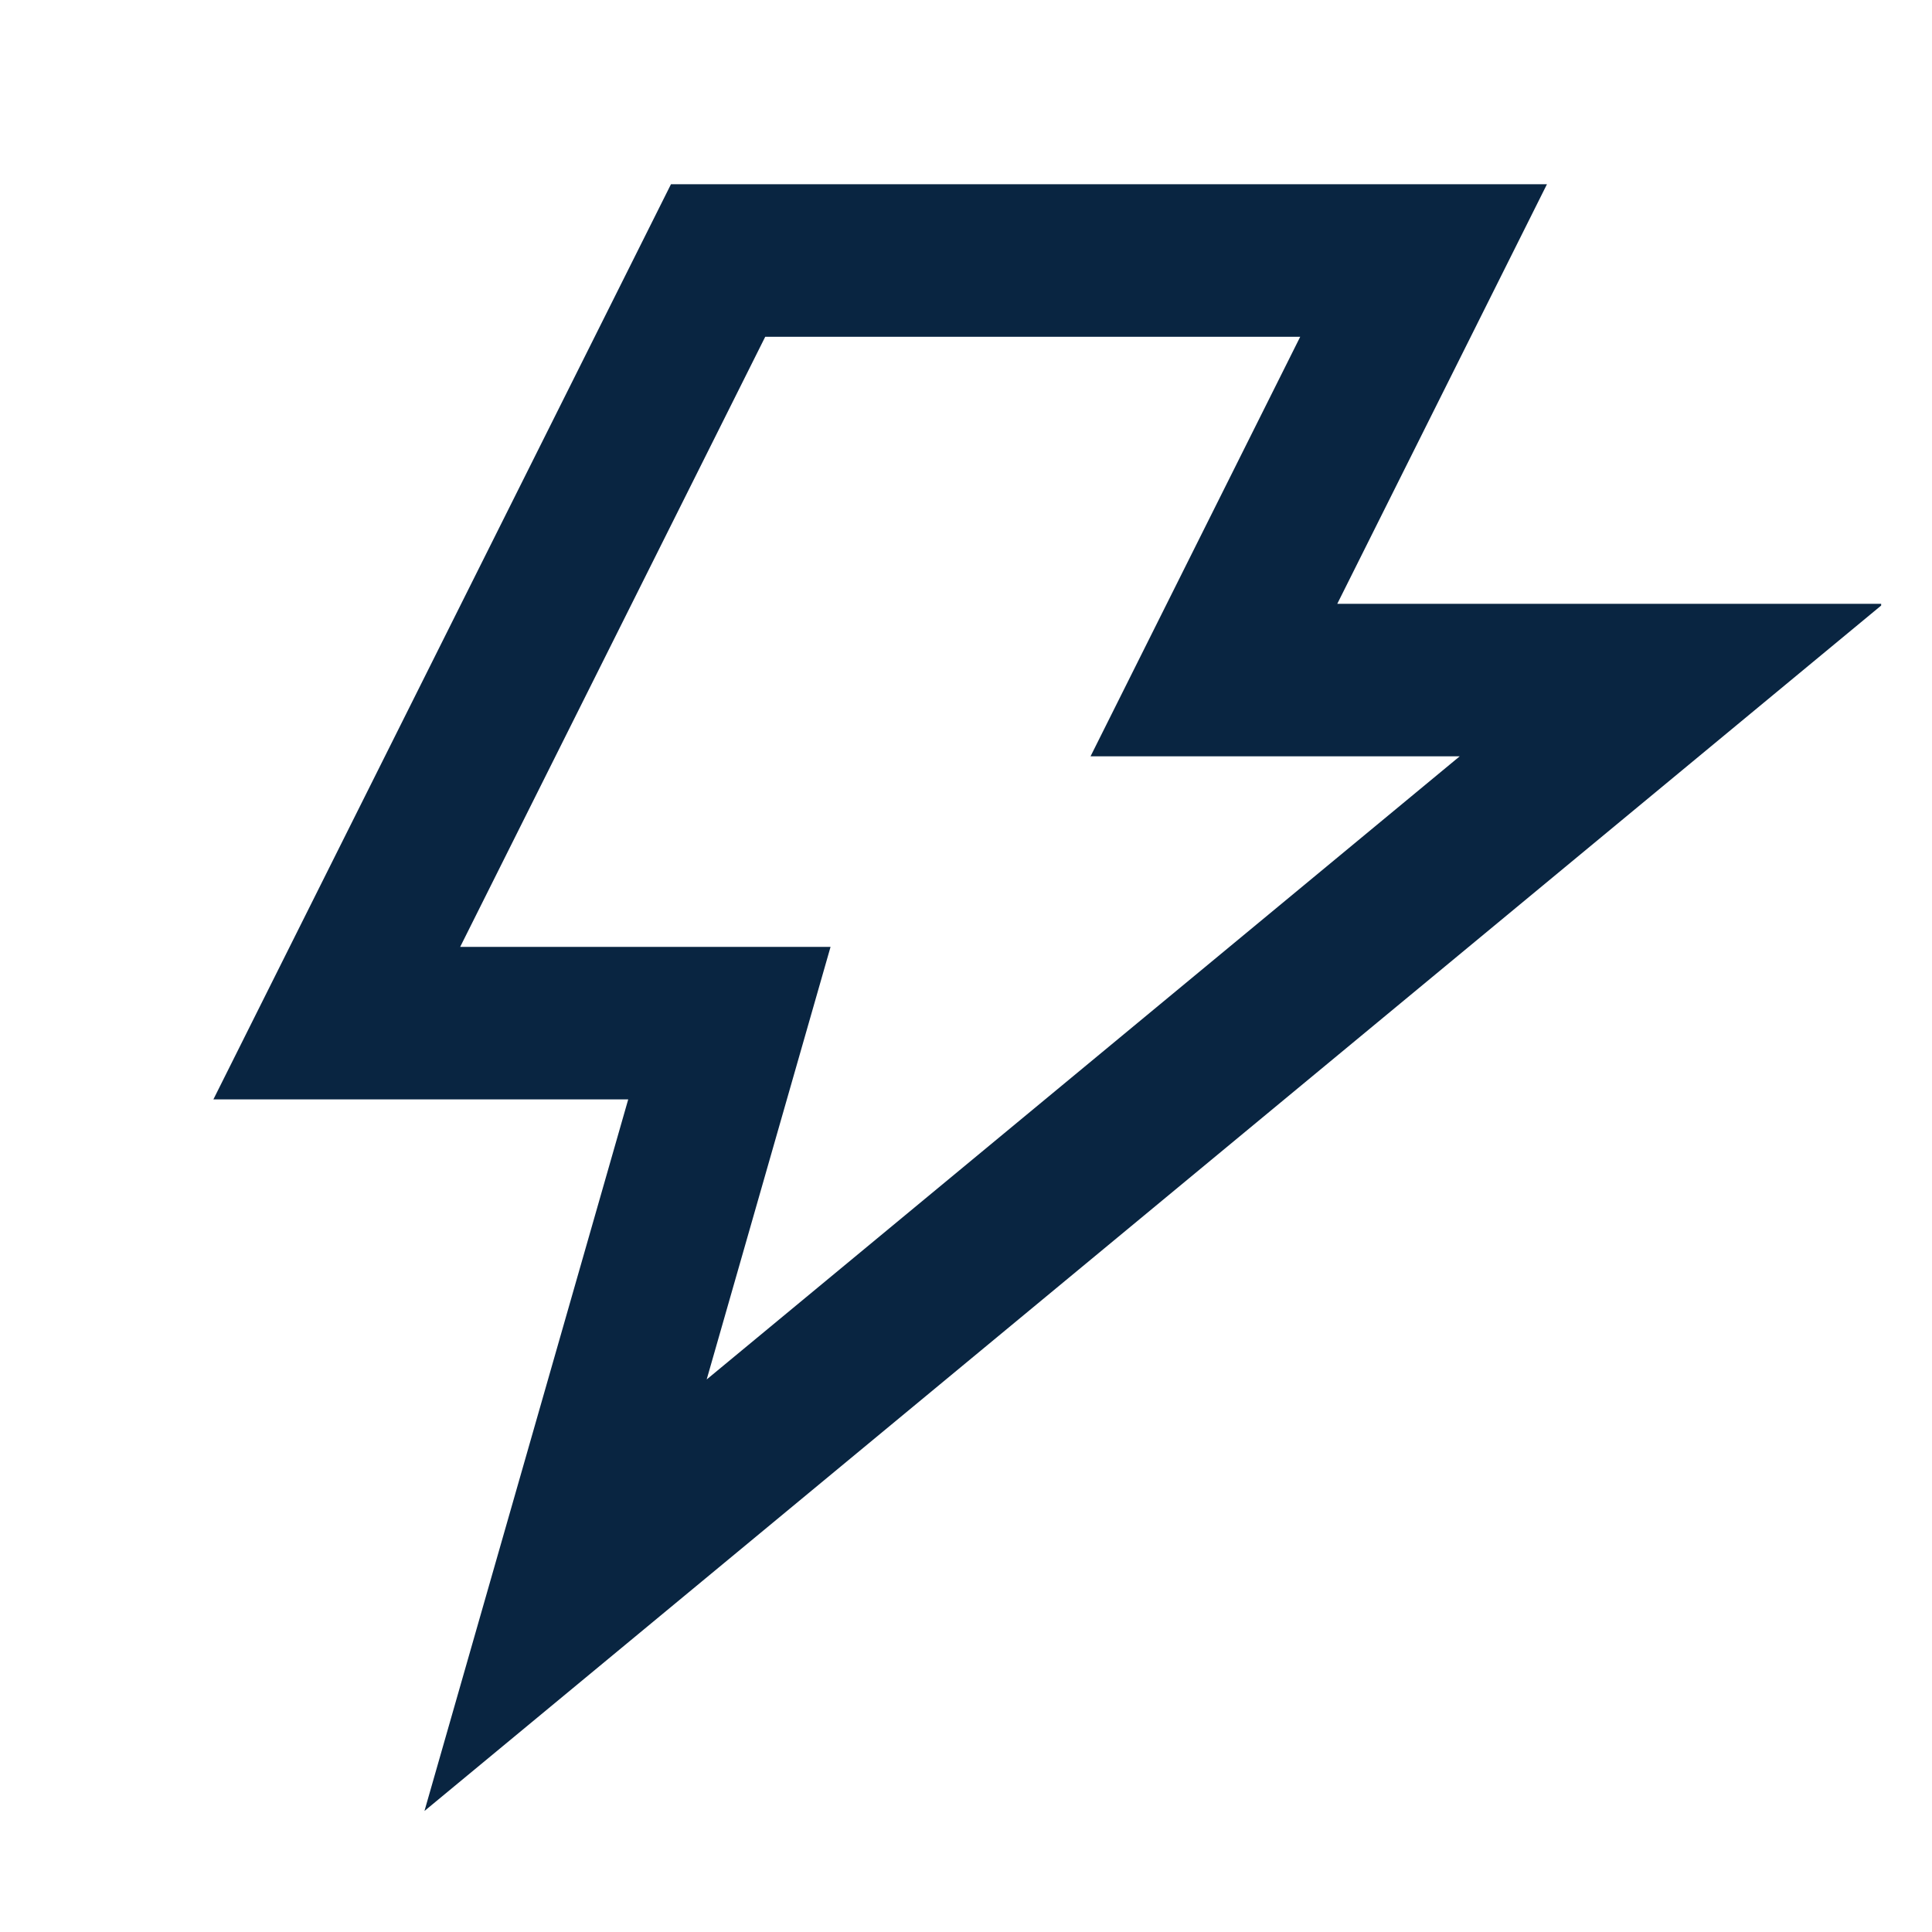 <svg width="19" height="19" viewBox="0 0 19 19" fill="none" xmlns="http://www.w3.org/2000/svg">
<g clip-path="url(#clip0_1_783)">
<path d="M3.312 10.062L7.062 2.562H14L11.938 6.688H16.438L5.562 15.688L7.173 10.062H3.312Z" stroke="#092541" stroke-width="1.5" stroke-linecap="round"/>
</g>
<defs>
<clipPath id="clip0_1_783">
<rect width="18" height="18" fill="white" transform="translate(0.5 0.5)"/>
</clipPath>
</defs>
</svg>
